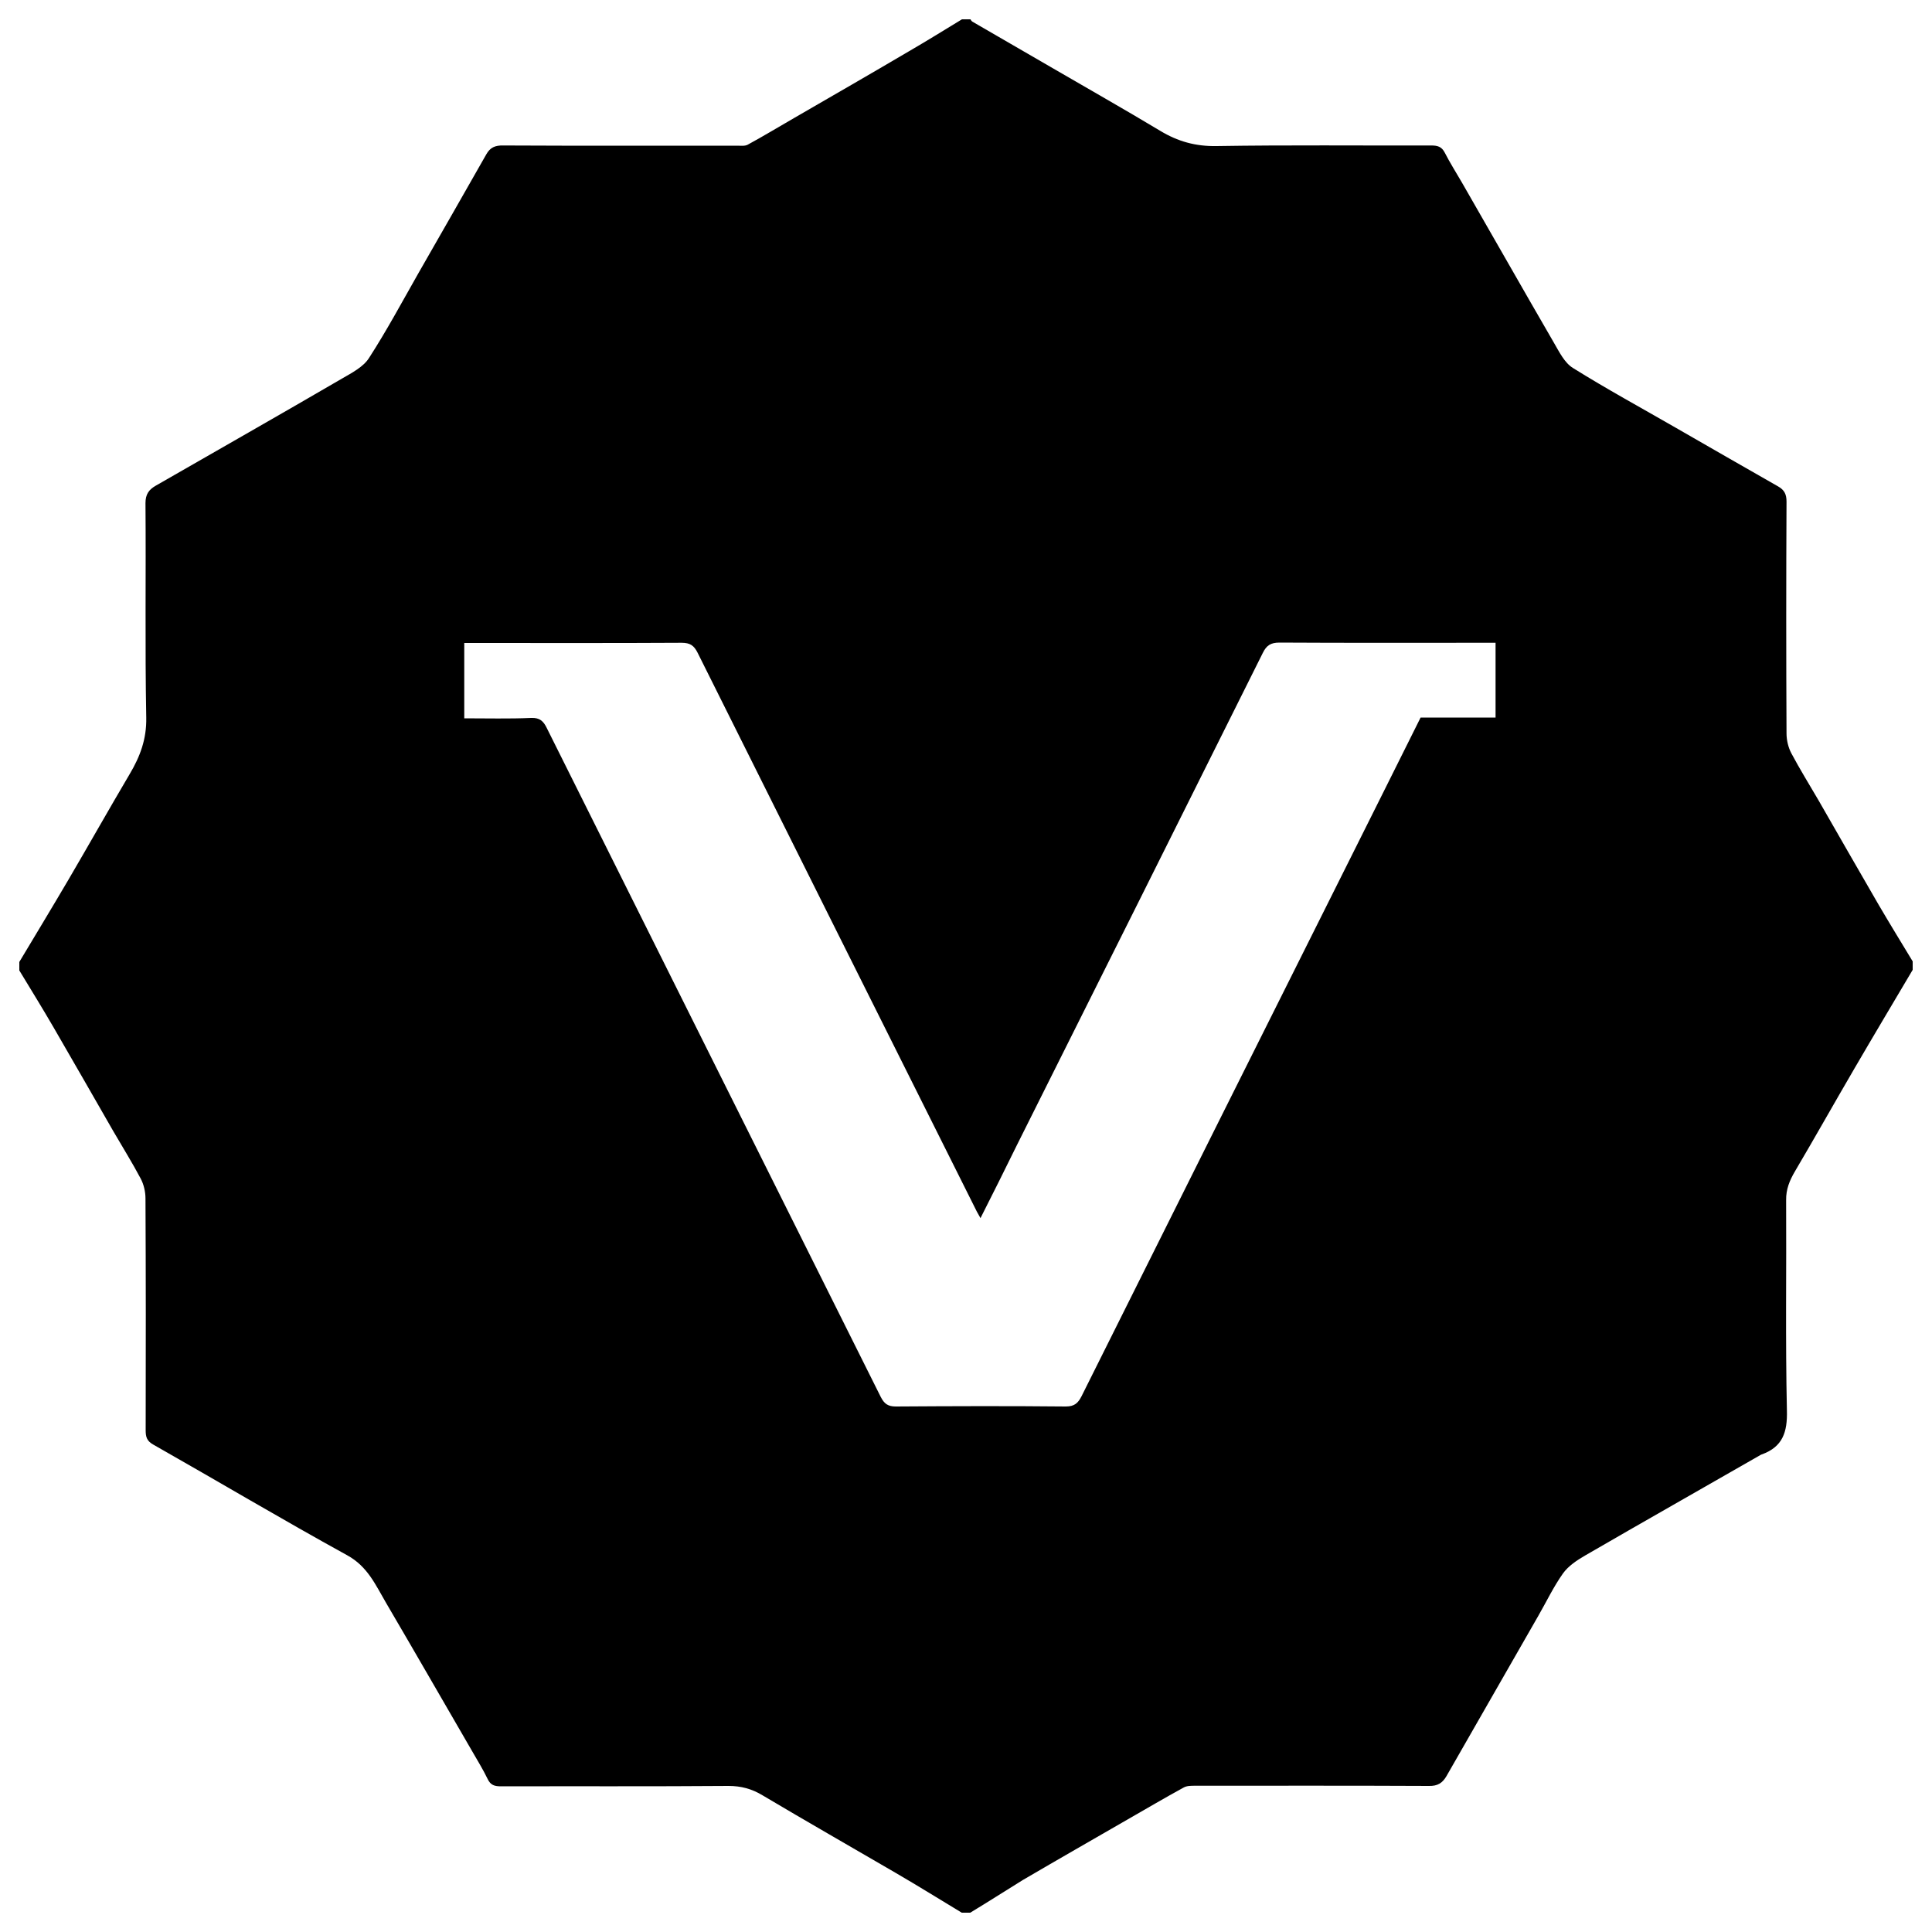 <?xml version="1.0" encoding="utf-8"?>
<!-- Svg Vector Icons : http://www.onlinewebfonts.com/icon -->
<!DOCTYPE svg PUBLIC "-//W3C//DTD SVG 1.1//EN" "http://www.w3.org/Graphics/SVG/1.1/DTD/svg11.dtd">
<svg version="1.1" xmlns="http://www.w3.org/2000/svg" xmlns:xlink="http://www.w3.org/1999/xlink" x="0px" y="0px" viewBox="0 0 1000 1000" enable-background="new 0 0 1000 1000" xml:space="preserve">
<g><path d="M502.2,990c-1.5,0-2.9,0-4.4,0c-11.4-6.9-22.7-13.9-34.2-20.6c-23-13.4-46.1-26.6-69-40.2c-5.5-3.3-11-4.8-17.5-4.8c-39.3,0.3-78.5,0.1-117.8,0.2c-3.3,0-5.4-0.6-6.9-3.8c-2.4-5-5.4-9.8-8.2-14.7c-14.8-25.5-29.5-51.1-44.4-76.5c-5.4-9.2-9.5-18.8-20.1-24.6c-33.8-18.6-66.9-38.3-100.4-57.3c-3.4-1.9-3.9-4.1-3.9-7.4c0.1-40,0.1-80-0.1-120c0-3.5-0.9-7.3-2.5-10.3c-4.4-8.3-9.4-16.3-14.1-24.4c-10.3-17.9-20.5-35.8-30.9-53.7c-5.8-10-11.8-19.7-17.8-29.6c0-1.5,0-2.9,0-4.4c8.5-14.2,17.1-28.4,25.5-42.7c10.6-18.1,20.9-36.4,31.6-54.5c5.4-9.1,8.8-18.1,8.6-29.2c-0.7-37-0.1-74.1-0.4-111.1c0-4.6,1.8-7,5.3-9c32.2-18.5,64.4-36.8,96.5-55.5c5-2.9,11-6,13.9-10.6c9.1-14.1,17.1-29,25.4-43.6c11.8-20.6,23.6-41.2,35.3-61.8c2-3.6,4.6-4.7,8.8-4.6c40.4,0.2,80.7,0.1,121.1,0.1c1.8,0,3.9,0.3,5.4-0.5c8.1-4.4,16-9.2,24-13.8c19.7-11.4,39.5-22.8,59.2-34.4c9.3-5.4,18.5-11.1,27.7-16.7c1.5,0,3,0,4.4,0c0.3,0.4,0.5,0.9,1,1.2c13.4,7.8,26.9,15.6,40.4,23.4c18.9,11,38,21.8,56.8,33.1c9.1,5.5,18.3,8.1,29.2,7.9c37-0.6,74.1-0.2,111.1-0.3c3.3,0,5.4,0.6,7,3.7c2.7,5.3,5.9,10.3,8.9,15.5c15.9,27.6,31.6,55.3,47.6,82.9c2.8,4.8,5.5,10.4,9.9,13.1c17.3,10.8,35.3,20.6,53,30.8c17.7,10.2,35.5,20.4,53.2,30.5c3.2,1.8,4.3,4.1,4.3,7.8c-0.2,40-0.2,80,0,120c0,3.5,0.9,7.3,2.5,10.3c4.4,8.3,9.4,16.3,14.1,24.4c10.3,17.9,20.5,35.8,30.9,53.7c5.8,9.9,11.8,19.7,17.8,29.6c0,1.5,0,3,0,4.4c-10,16.9-20.1,33.8-30,50.8c-10.4,17.8-20.5,35.8-31,53.6c-2.7,4.6-4.6,9.2-4.5,14.8c0.2,36.3-0.4,72.6,0.4,108.9c0.3,11.2-2.2,18.8-13,22.7c-0.2,0.1-0.4,0.1-0.5,0.2c-30.3,17.4-60.7,34.6-90.9,52.1c-4.3,2.5-8.7,5.4-11.5,9.3c-4.9,6.9-8.6,14.7-12.8,22c-15.8,27.6-31.7,55.3-47.5,82.9c-2.1,3.6-4.6,5.2-9.1,5.1c-40.4-0.2-80.7-0.1-121.1-0.1c-2,0-4.2,0-5.8,0.9c-9.7,5.3-19.2,10.9-28.8,16.4c-18.2,10.5-36.4,20.9-54.5,31.5C520.2,978.8,511.3,984.5,502.2,990z M507.5,630.5c-0.8-1.5-1.4-2.5-1.9-3.4c-48.2-96.4-96.4-192.7-144.5-289.2c-1.9-3.8-3.9-5.2-8.3-5.2c-35.6,0.2-71.2,0.1-106.7,0.1c-1.9,0-3.9,0-5.8,0c0,13.4,0,26,0,39c11.8,0,23.2,0.3,34.6-0.2c4.5-0.2,6.4,1.7,8.1,5.2c57.6,115.5,115.3,230.9,172.9,346.3c1.8,3.5,3.7,4.9,7.8,4.9c29.3-0.2,58.6-0.3,87.9,0c4.6,0,6.4-1.8,8.2-5.3c46.1-92.4,92.2-184.7,138.4-277c12.3-24.7,24.7-49.3,37.1-74.3c13,0,25.8,0,38.8,0c0-13,0-25.6,0-38.7c-2.3,0-4.3,0-6.3,0c-35.2,0-70.4,0.1-105.6-0.1c-4.5,0-6.7,1.5-8.6,5.4c-42.3,84.9-84.7,169.7-127.2,254.6C520.2,605.2,514,617.7,507.5,630.5z"/></g>
</svg>